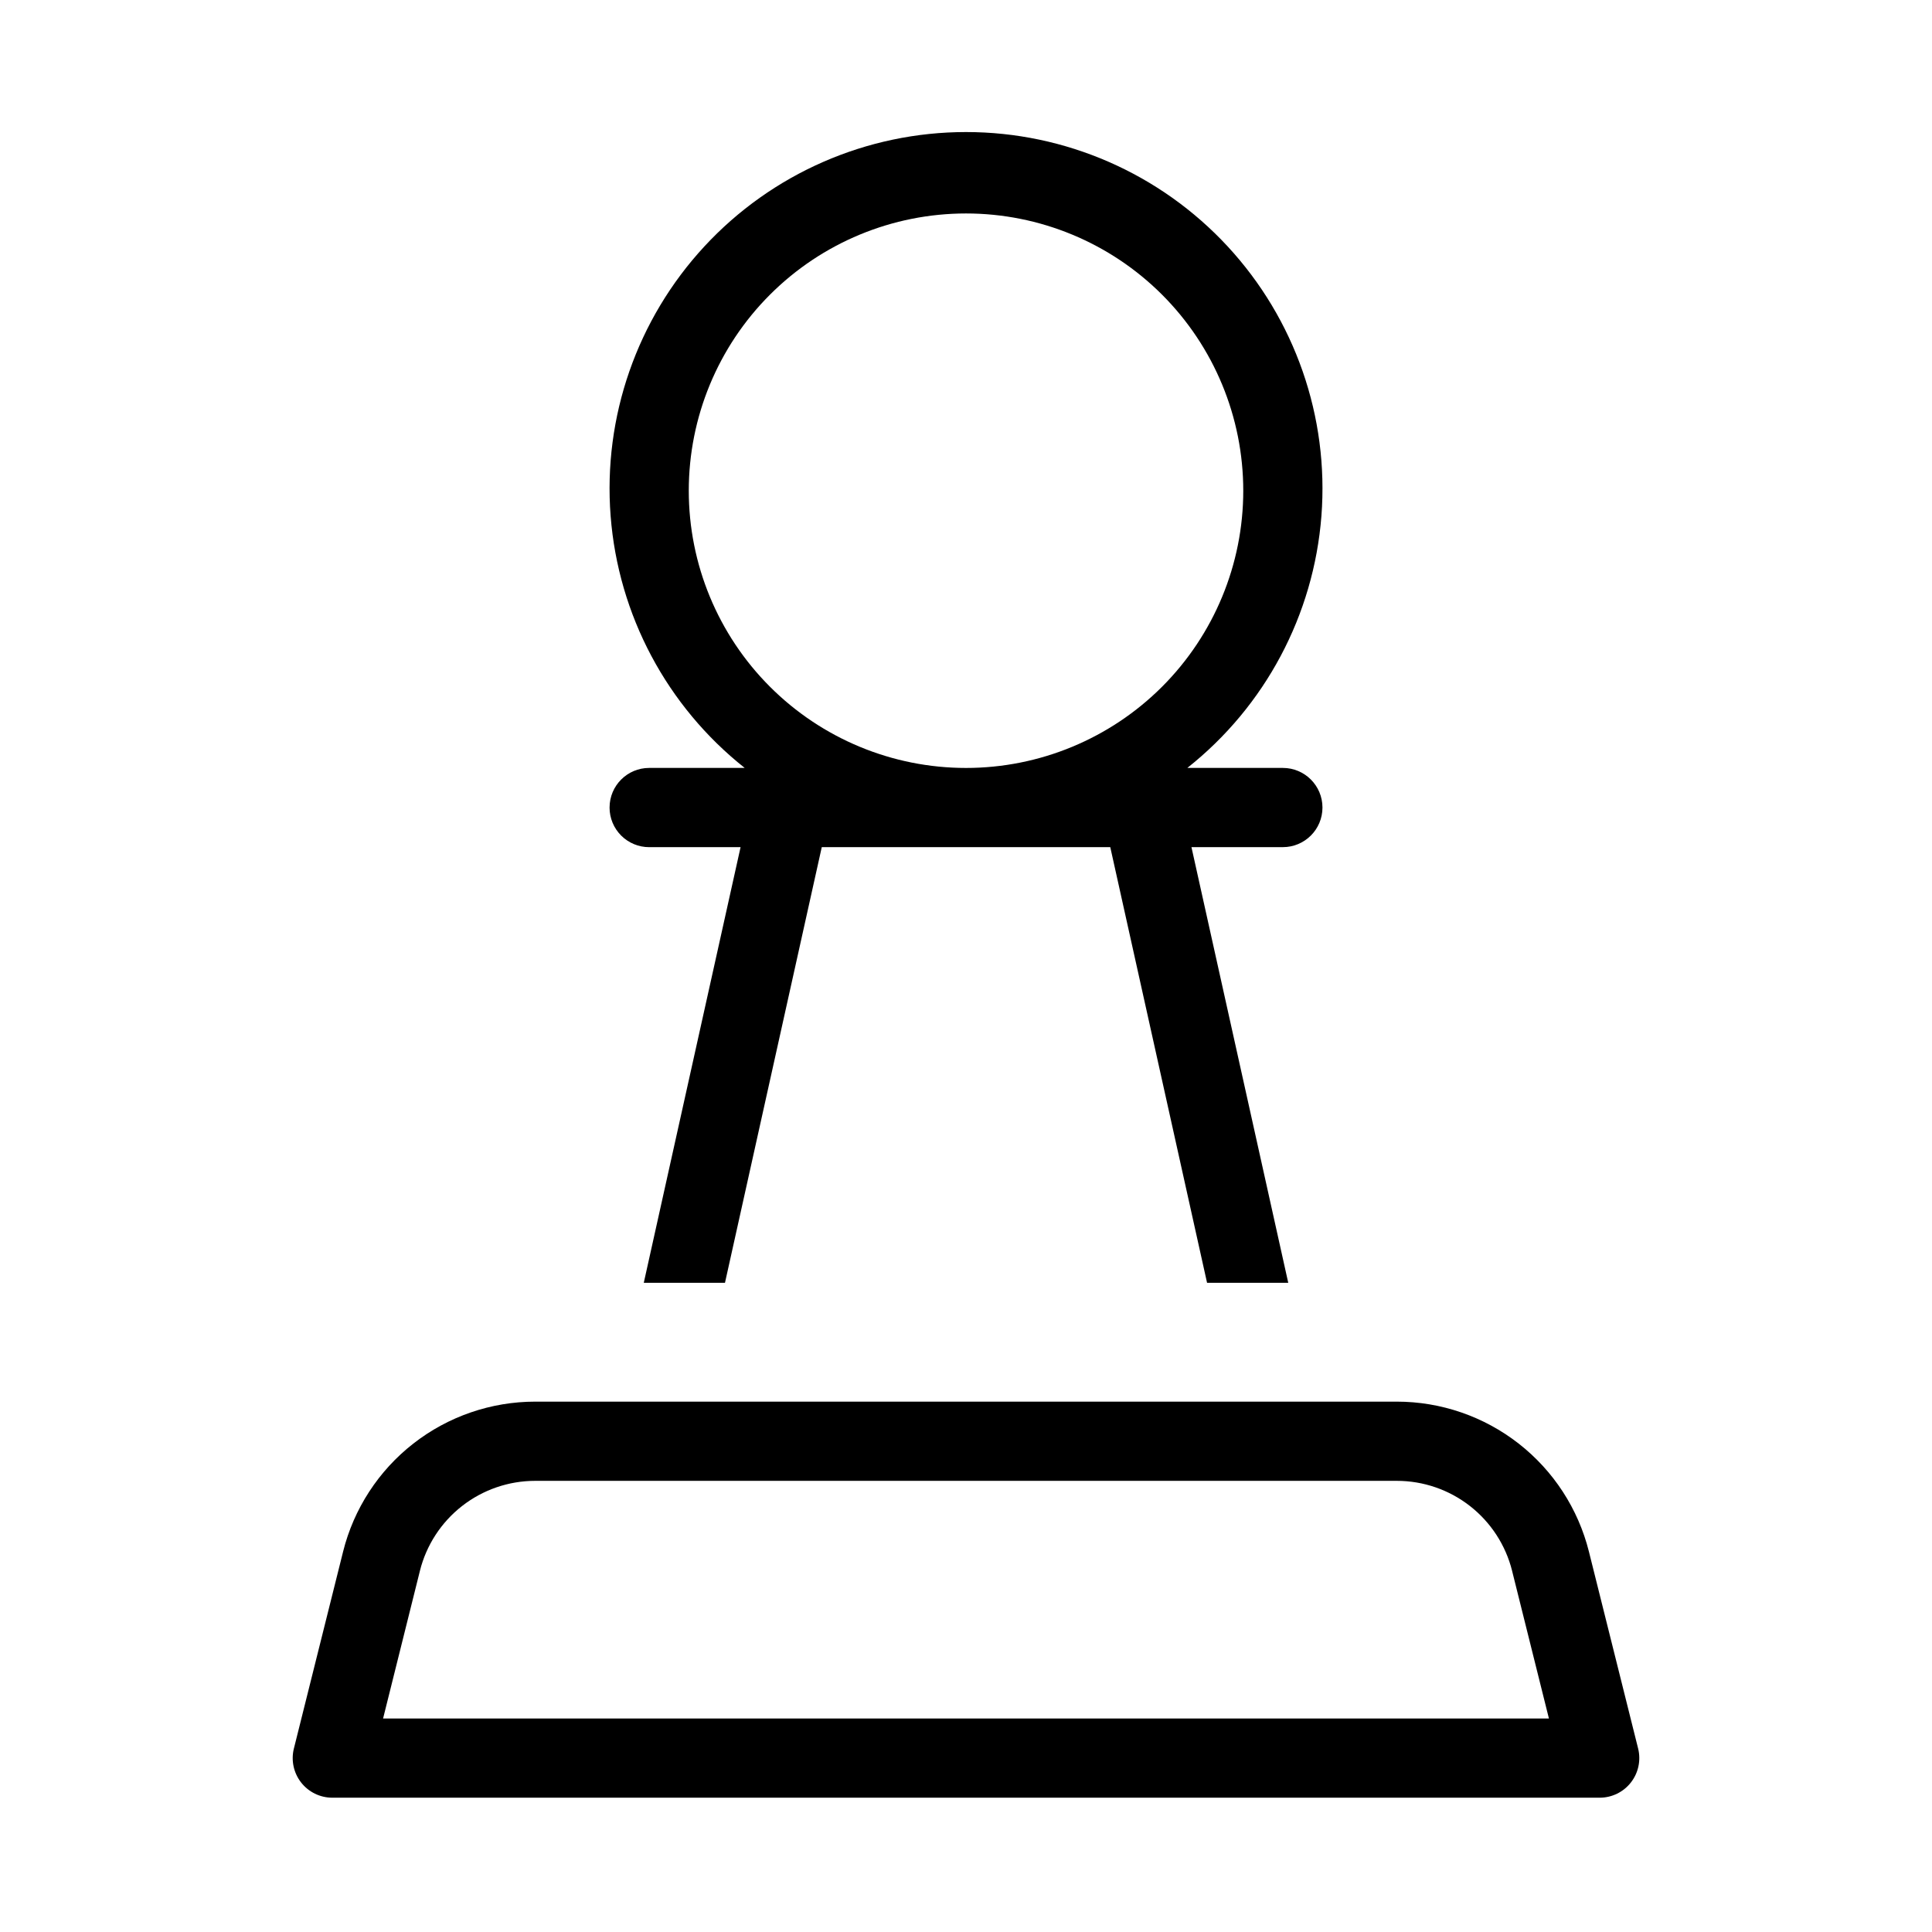 <?xml version="1.0" encoding="UTF-8"?>
<!-- Uploaded to: SVG Repo, www.svgrepo.com, Generator: SVG Repo Mixer Tools -->
<svg fill="#000000" width="800px" height="800px" version="1.1" viewBox="144 144 512 512" xmlns="http://www.w3.org/2000/svg">
 <path d="m234.92 555.21-13.035 52.164h-0.004c-0.781 3.133-0.074 6.453 1.914 9s5.039 4.035 8.27 4.035h335.87c3.231 0 6.281-1.488 8.27-4.035s2.695-5.867 1.914-9l-13.035-52.164c-2.84-11.359-9.395-21.441-18.621-28.645-9.23-7.207-20.602-11.117-32.309-11.117h-228.31c-11.707 0-23.078 3.91-32.309 11.117-9.227 7.203-15.781 17.285-18.617 28.645zm309.8 5.082 9.762 39.129-308.96-0.004 9.762-39.129h-0.004c1.707-6.812 5.641-12.863 11.18-17.184 5.539-4.32 12.363-6.668 19.387-6.664h228.31c7.027-0.004 13.852 2.344 19.387 6.664 5.539 4.32 9.473 10.371 11.18 17.184zm-239.18-202.28c0 2.781 1.105 5.453 3.074 7.422s4.637 3.074 7.422 3.074h24.223l-25.652 115.45h21.52l25.652-115.46h76.453l25.652 115.46h21.516l-25.652-115.46 24.223 0.004c5.797 0 10.496-4.699 10.496-10.496s-4.699-10.496-10.496-10.496h-25.316c20.633-16.34 33.508-40.547 35.535-66.785 2.023-26.238-6.988-52.129-24.867-71.441s-43-30.289-69.316-30.289-51.441 10.977-69.32 30.289c-17.879 19.312-26.891 45.203-24.867 71.441 2.027 26.238 14.906 50.445 35.535 66.785h-25.316c-5.797 0-10.496 4.699-10.496 10.496zm20.992-83.969c0-19.488 7.738-38.176 21.52-51.953 13.777-13.777 32.465-21.52 51.953-21.52 19.484 0 38.172 7.742 51.953 21.52 13.777 13.777 21.52 32.465 21.52 51.953 0 19.484-7.742 38.172-21.52 51.953-13.781 13.777-32.469 21.52-51.953 21.52-19.488 0-38.176-7.742-51.953-21.52-13.781-13.781-21.52-32.469-21.52-51.953z"/>
</svg>